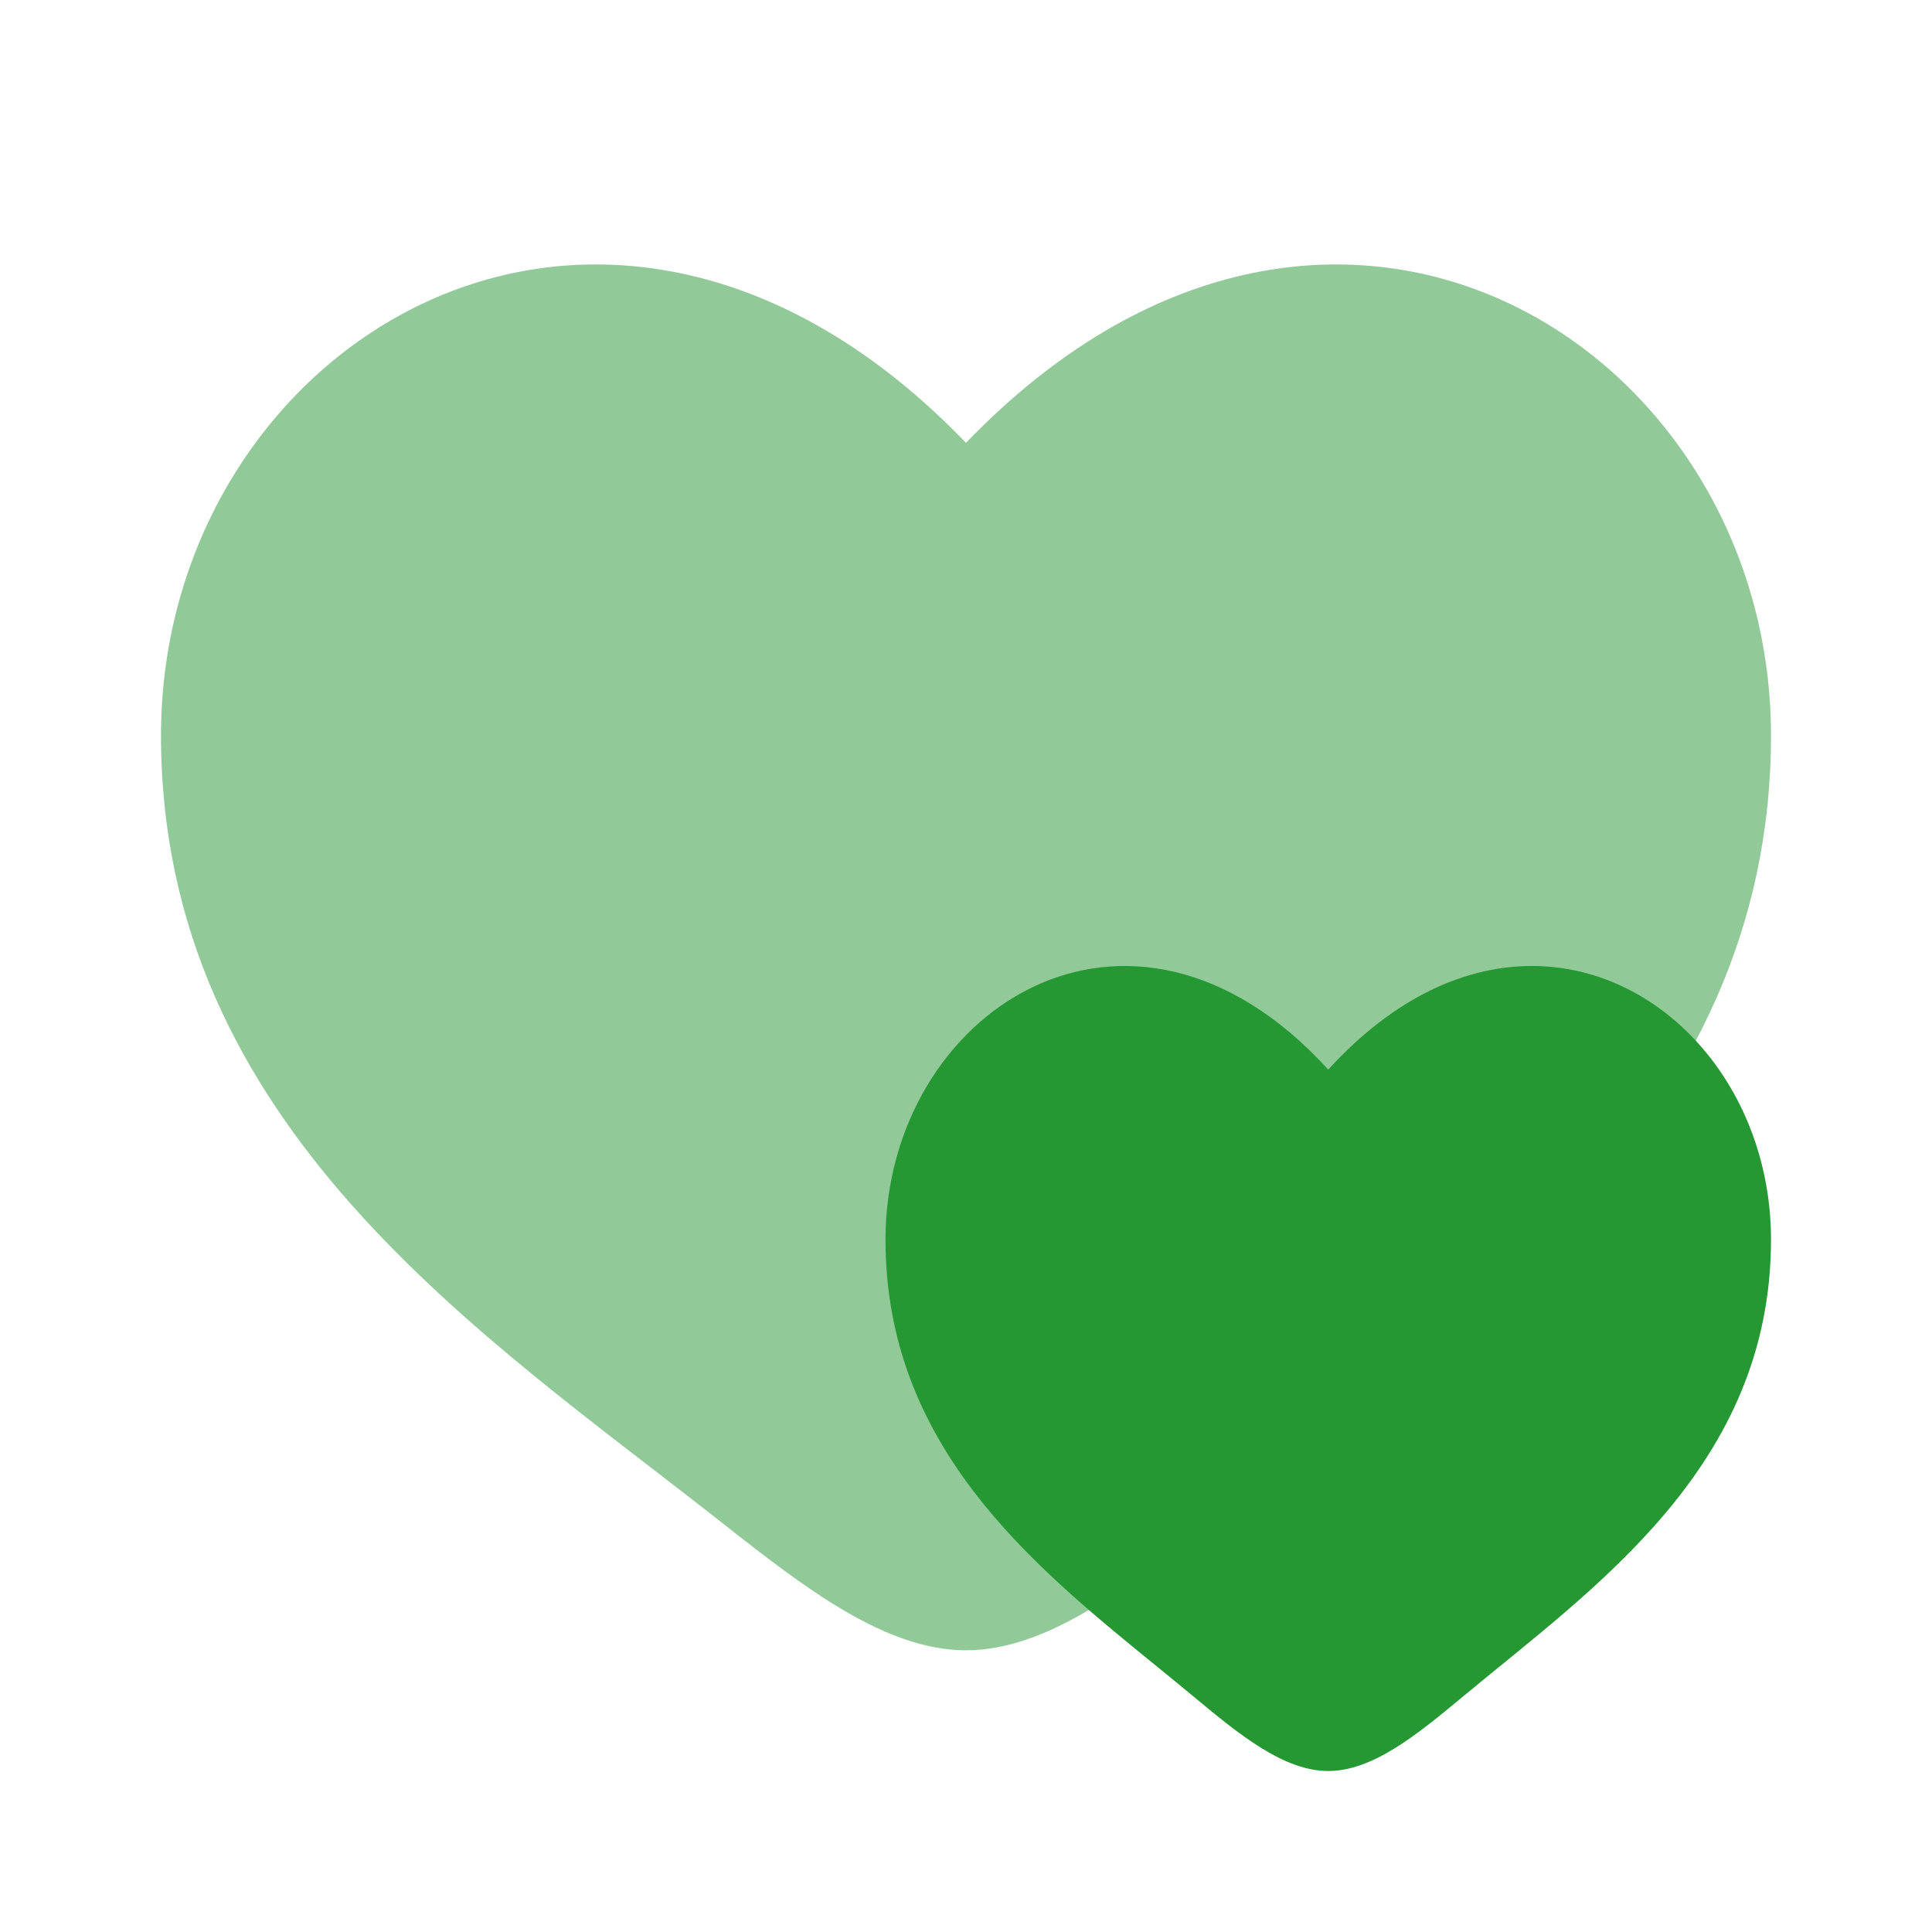 <svg width="48" height="48" viewBox="0 0 48 48" fill="none" xmlns="http://www.w3.org/2000/svg">
<path opacity="0.5" d="M4 18.275C4 28.001 12.039 33.183 17.924 37.822C20 39.459 22 41.001 24 41.001C26 41.001 28 39.459 30.076 37.822C35.961 33.183 44 28.001 44 18.275C44 8.549 33 1.651 24 11.002C15 1.651 4 8.549 4 18.275Z" fill="#259733"/>
<path d="M33 26.574C28.05 21.143 22 25.149 22 30.799C22 35.917 25.628 38.869 28.717 41.382L28.804 41.453C29.095 41.69 29.381 41.923 29.658 42.154C30.8 43.105 31.9 44 33 44C34.1 44 35.2 43.105 36.342 42.154C39.579 39.459 44 36.449 44 30.799C44 28.943 43.347 27.264 42.295 26.039C40.144 23.535 36.324 22.927 33 26.574Z" fill="#259733"/>
</svg>
